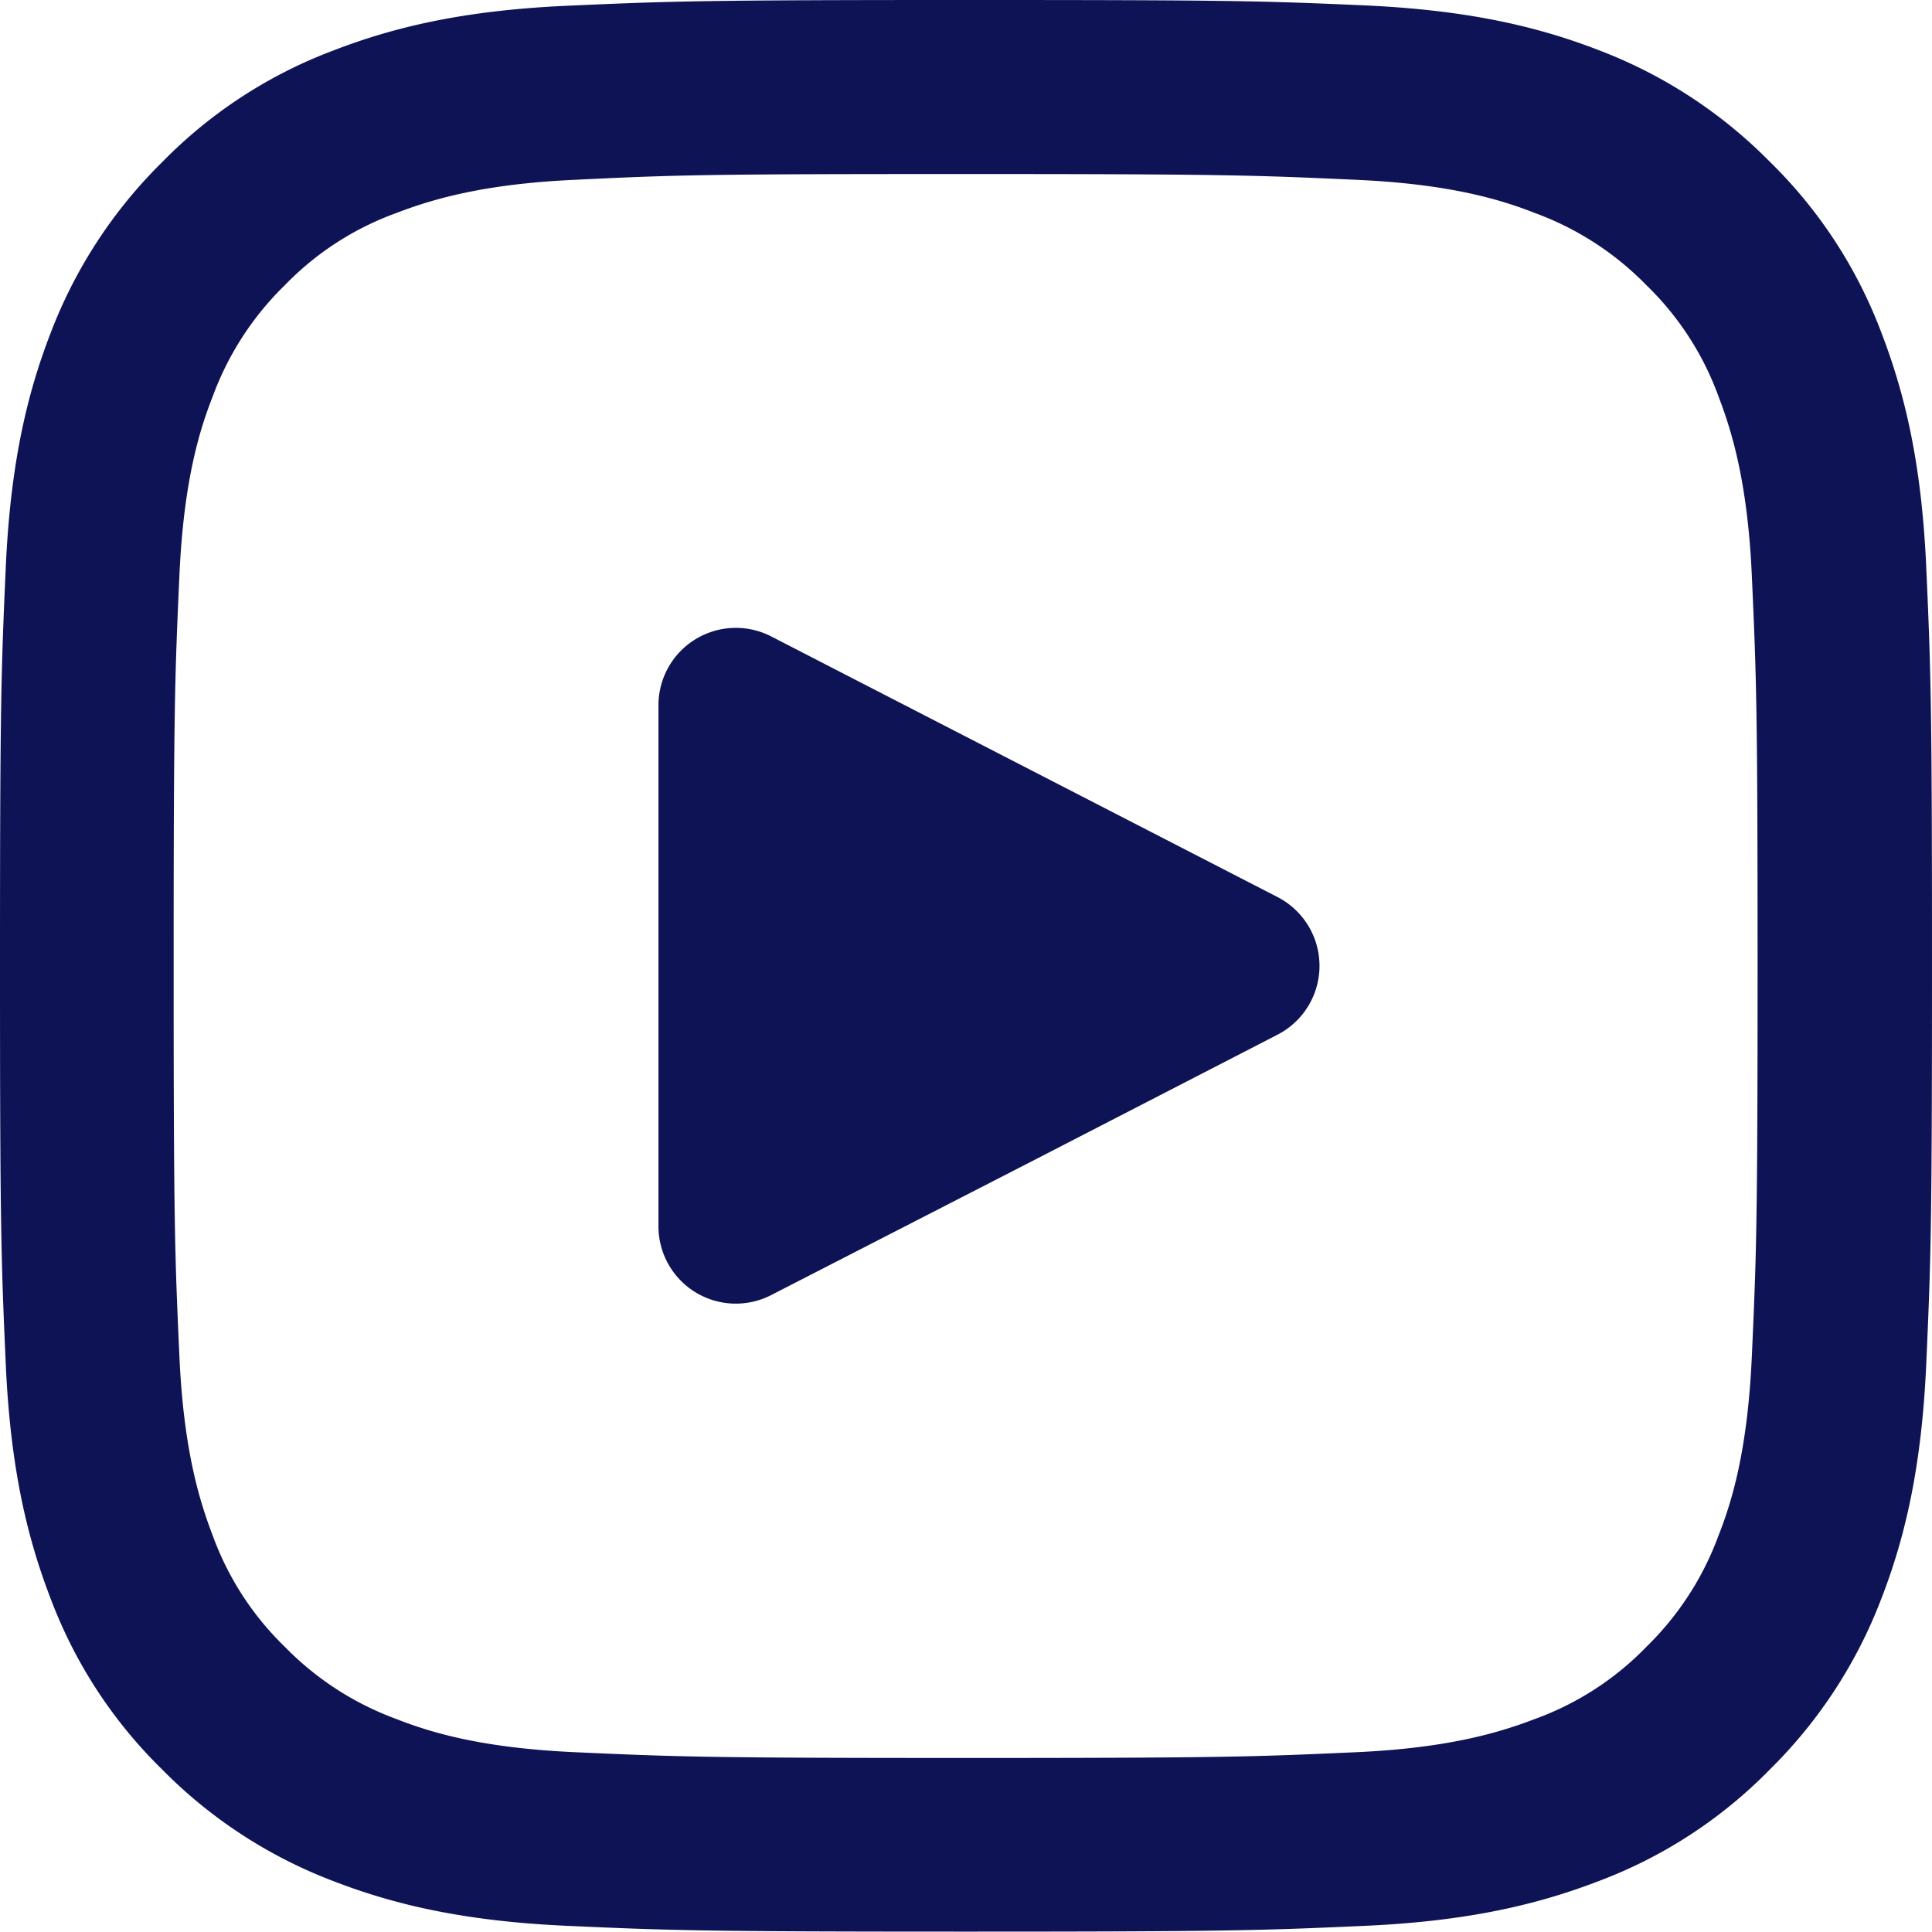 <svg id="Layer_1" data-name="Layer 1" xmlns="http://www.w3.org/2000/svg" viewBox="0 0 504 503.9"><defs><style>.cls-1{fill:#0e1356;}</style></defs><title>youtube</title><path class="cls-1" d="M333.24,234a20.19,20.19,0,0,1,0,35.93l-63.07,32.5-69,35.42A20.18,20.18,0,0,1,171.77,320V184a20.19,20.19,0,0,1,29.37-18l69,35.52Z"/><path class="cls-1" d="M251.9,45.4c67.3,0,75.2.3,101.8,1.5,24.6,1.1,37.9,5.2,46.8,8.7a78.18,78.18,0,0,1,29,18.8,77,77,0,0,1,18.8,29c3.4,8.9,7.6,22.2,8.7,46.8,1.2,26.6,1.5,34.5,1.5,101.8s-.3,75.2-1.5,101.8c-1.1,24.6-5.2,37.9-8.7,46.8a78.18,78.18,0,0,1-18.8,29,77,77,0,0,1-29,18.8c-8.9,3.4-22.2,7.6-46.8,8.7-26.6,1.2-34.5,1.5-101.8,1.5s-75.2-.3-101.8-1.5c-24.6-1.1-37.9-5.2-46.8-8.7a78.18,78.18,0,0,1-29-18.8,77,77,0,0,1-18.8-29c-3.4-8.9-7.6-22.2-8.7-46.8-1.2-26.6-1.5-34.5-1.5-101.8s.3-75.2,1.5-101.8c1.1-24.6,5.2-37.9,8.7-46.8a78.18,78.18,0,0,1,18.8-29,77,77,0,0,1,29-18.8c8.9-3.4,22.2-7.6,46.8-8.7,26.6-1.3,34.5-1.5,101.8-1.5m0-45.4C183.5,0,174.9.3,148,1.5S102.9,7,86.9,13.2A122.79,122.79,0,0,0,42.3,42.3,125,125,0,0,0,13.2,86.9C7,102.9,2.7,121.2,1.5,148.1S0,183.5,0,251.9s.3,77,1.5,103.9S7,400.9,13.2,417a122.79,122.79,0,0,0,29.1,44.6,125,125,0,0,0,44.6,29.1c16,6.2,34.3,10.5,61.2,11.7s35.4,1.5,103.9,1.5,77-.3,103.9-1.5,45.1-5.5,61.2-11.7a122.79,122.79,0,0,0,44.6-29.1A125,125,0,0,0,490.8,417c6.2-16,10.5-34.3,11.7-61.2s1.5-35.4,1.5-103.9-.3-77-1.5-103.9-5.5-45.1-11.7-61.2a122.79,122.79,0,0,0-29.1-44.6,125,125,0,0,0-44.6-29.1c-16-6.2-34.3-10.5-61.2-11.7S320.3,0,251.9,0Z"/></svg>